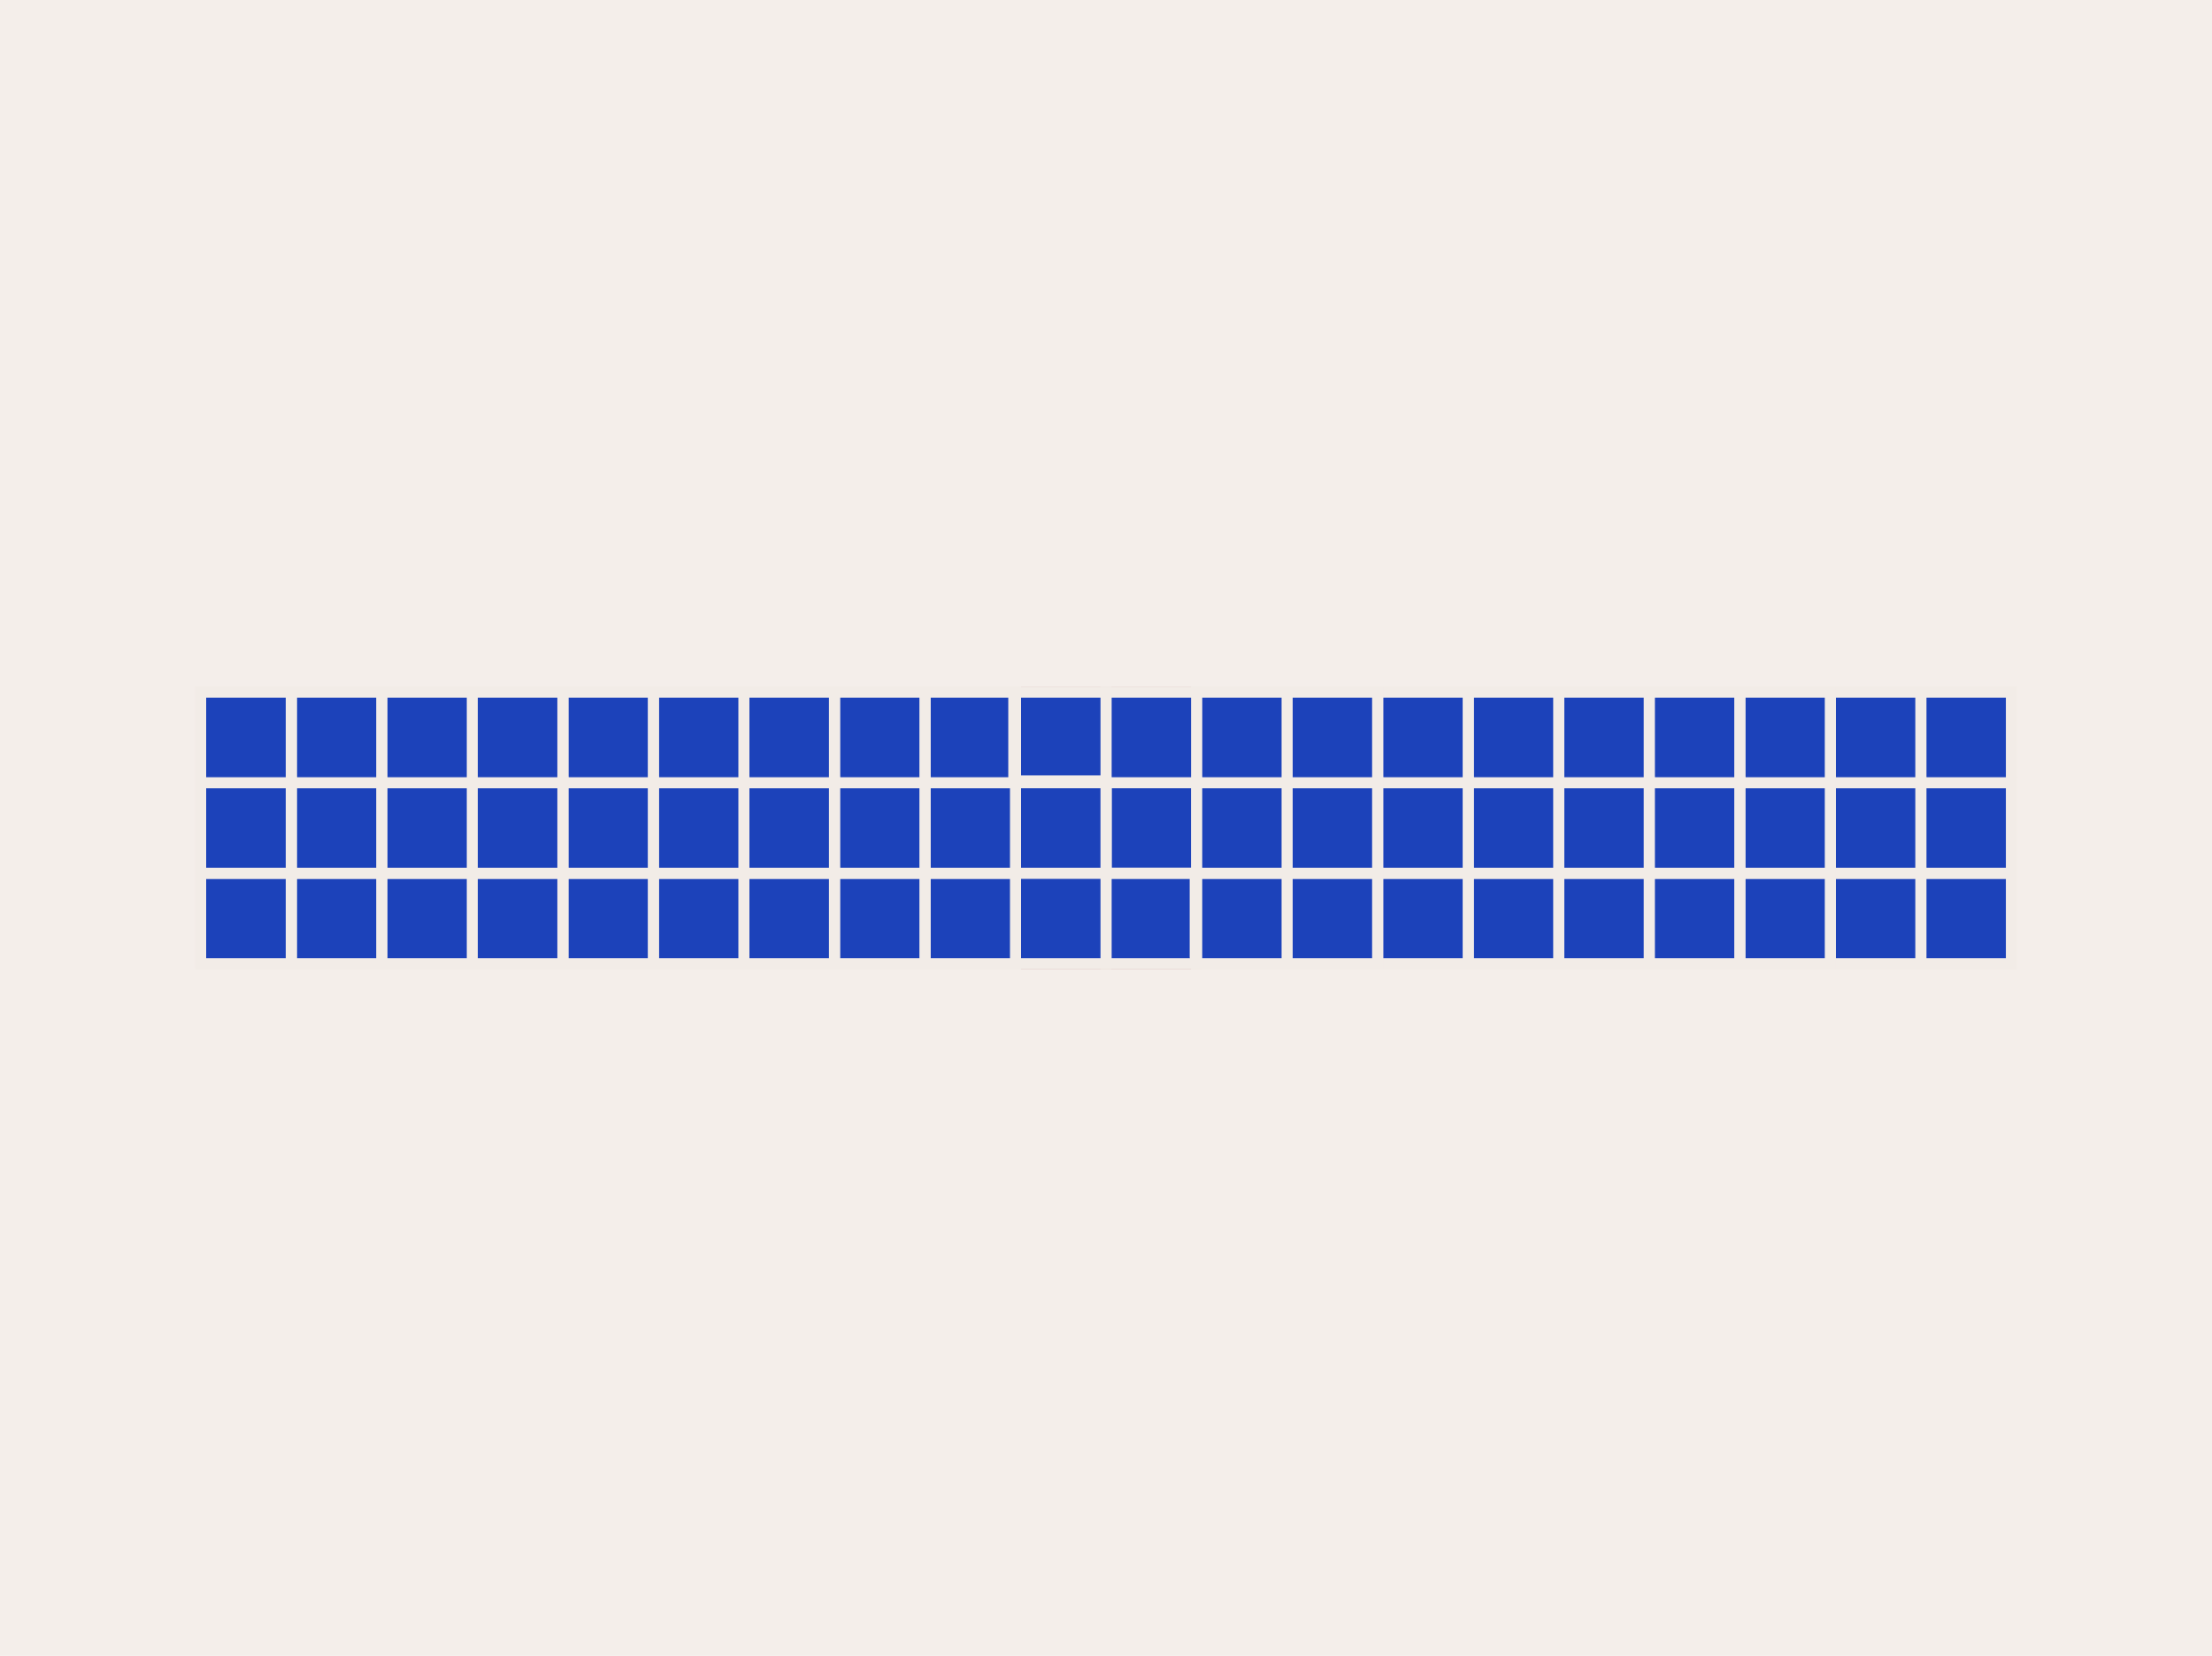 <svg viewBox="0 0 402 301" xmlns="http://www.w3.org/2000/svg" data-sanitized-data-name="Calque 2" data-name="Calque 2" id="Calque_2">
  <defs>
    <style>
      .cls-1, .cls-2 {
        stroke-miterlimit: 10;
      }

      .cls-1, .cls-2, .cls-3 {
        stroke-width: 2px;
      }

      .cls-1, .cls-3 {
        stroke: #f2ece7;
      }

      .cls-1, .cls-4 {
        fill: #1c42ba;
      }

      .cls-2 {
        stroke: #831010;
      }

      .cls-2, .cls-3 {
        fill: none;
      }

      .cls-5 {
        fill: #f4eeea;
      }

      .cls-3 {
        stroke-linecap: round;
        stroke-linejoin: round;
      }
    </style>
  </defs>
  <g data-sanitized-data-name="Calque 1" data-name="Calque 1" id="Calque_1-2">
    <g>
      <rect height="301" width="402" class="cls-5"></rect>
      <g>
        <rect height="16.46" width="16.46" y="158.72" x="349.08" class="cls-1"></rect>
        <rect height="16.46" width="16.46" y="158.72" x="349.08" class="cls-1"></rect>
        <rect height="16.45" width="16.46" y="142.28" x="349.08" class="cls-1"></rect>
        <rect height="16.45" width="16.46" y="142.28" x="349.08" class="cls-1"></rect>
        <rect height="16.46" width="16.46" y="125.82" x="349.08" class="cls-1"></rect>
        <rect height="16.46" width="16.46" y="125.82" x="349.08" class="cls-1"></rect>
        <rect height="16.46" width="16.45" y="158.72" x="332.63" class="cls-1"></rect>
        <rect height="16.46" width="16.45" y="158.72" x="332.63" class="cls-1"></rect>
        <rect height="16.45" width="16.45" y="142.28" x="332.63" class="cls-1"></rect>
        <rect height="16.45" width="16.45" y="142.28" x="332.63" class="cls-1"></rect>
        <rect height="16.46" width="16.45" y="125.82" x="332.63" class="cls-1"></rect>
        <rect height="16.46" width="16.45" y="125.82" x="332.63" class="cls-1"></rect>
        <rect height="16.46" width="16.46" y="158.72" x="316.17" class="cls-1"></rect>
        <rect height="16.46" width="16.46" y="158.72" x="316.17" class="cls-1"></rect>
        <rect height="16.45" width="16.46" y="142.28" x="316.17" class="cls-1"></rect>
        <rect height="16.45" width="16.46" y="142.28" x="316.17" class="cls-1"></rect>
        <rect height="16.46" width="16.46" y="125.82" x="316.17" class="cls-1"></rect>
        <rect height="16.46" width="16.46" y="125.82" x="316.17" class="cls-1"></rect>
        <rect height="16.46" width="16.46" y="158.72" x="299.72" class="cls-1"></rect>
        <rect height="16.46" width="16.46" y="158.72" x="299.72" class="cls-1"></rect>
        <rect height="16.45" width="16.46" y="142.28" x="299.72" class="cls-1"></rect>
        <rect height="16.45" width="16.46" y="142.28" x="299.72" class="cls-1"></rect>
        <rect height="16.46" width="16.46" y="125.82" x="299.72" class="cls-1"></rect>
        <rect height="16.46" width="16.46" y="125.82" x="299.72" class="cls-1"></rect>
        <rect height="16.46" width="16.45" y="158.72" x="283.27" class="cls-1"></rect>
        <rect height="16.46" width="16.45" y="158.72" x="283.27" class="cls-1"></rect>
        <rect height="16.45" width="16.45" y="142.28" x="283.27" class="cls-1"></rect>
        <rect height="16.45" width="16.45" y="142.28" x="283.27" class="cls-1"></rect>
        <rect height="16.46" width="16.45" y="125.82" x="283.27" class="cls-1"></rect>
        <rect height="16.46" width="16.45" y="125.82" x="283.27" class="cls-1"></rect>
        <rect height="16.46" width="16.46" y="158.72" x="266.81" class="cls-1"></rect>
        <rect height="16.46" width="16.46" y="158.72" x="266.81" class="cls-1"></rect>
        <rect height="16.45" width="16.46" y="142.28" x="266.81" class="cls-1"></rect>
        <rect height="16.45" width="16.46" y="142.28" x="266.81" class="cls-1"></rect>
        <rect height="16.46" width="16.46" y="125.82" x="266.81" class="cls-1"></rect>
        <rect height="16.46" width="16.46" y="125.82" x="266.81" class="cls-1"></rect>
        <rect height="16.46" width="16.46" y="158.72" x="250.36" class="cls-1"></rect>
        <rect height="16.46" width="16.46" y="158.72" x="250.36" class="cls-1"></rect>
        <rect height="16.45" width="16.46" y="142.28" x="250.36" class="cls-1"></rect>
        <rect height="16.45" width="16.46" y="142.28" x="250.36" class="cls-1"></rect>
        <rect height="16.46" width="16.46" y="125.82" x="250.36" class="cls-1"></rect>
        <rect height="16.46" width="16.46" y="125.82" x="250.36" class="cls-1"></rect>
        <rect height="16.46" width="16.45" y="158.72" x="233.91" class="cls-1"></rect>
        <rect height="16.46" width="16.45" y="158.72" x="233.91" class="cls-1"></rect>
        <rect height="16.45" width="16.45" y="142.28" x="233.91" class="cls-1"></rect>
        <rect height="16.45" width="16.45" y="142.28" x="233.91" class="cls-1"></rect>
        <rect height="16.46" width="16.45" y="125.82" x="233.91" class="cls-1"></rect>
        <rect height="16.46" width="16.45" y="125.82" x="233.91" class="cls-1"></rect>
        <rect height="16.46" width="16.46" y="158.72" x="217.45" class="cls-1"></rect>
        <rect height="16.46" width="16.46" y="158.72" x="217.45" class="cls-1"></rect>
        <rect height="16.45" width="16.46" y="142.28" x="217.45" class="cls-1"></rect>
        <rect height="16.45" width="16.46" y="142.28" x="217.45" class="cls-1"></rect>
        <rect height="16.46" width="16.46" y="125.82" x="217.45" class="cls-1"></rect>
        <rect height="16.46" width="16.46" y="125.82" x="217.45" class="cls-1"></rect>
        <polygon points="217.45 158.72 217.45 175.18 201 175.18 201 158.72 217.14 158.72 217.45 158.72" class="cls-4"></polygon>
        <polygon points="217.45 158.72 217.45 175.18 201 175.18 201 158.72 217.14 158.72 217.45 158.72" class="cls-2"></polygon>
        <polygon points="217.45 142.28 217.45 158.72 217.14 158.72 201 158.72 201 142.28 217.45 142.28" class="cls-4"></polygon>
        <polygon points="217.45 142.28 217.45 158.72 217.14 158.72 201 158.72 201 142.28 217.45 142.28" class="cls-2"></polygon>
        <rect height="16.46" width="16.46" y="125.82" x="201" class="cls-4"></rect>
        <rect height="16.46" width="16.46" y="125.82" x="201" class="cls-2"></rect>
        <rect height="16.46" width="16.45" y="158.72" x="184.55" class="cls-4"></rect>
        <rect height="16.46" width="16.45" y="158.72" x="184.55" class="cls-2"></rect>
        <rect height="16.45" width="16.45" y="142.28" x="184.55" class="cls-4"></rect>
        <rect height="16.45" width="16.45" y="142.28" x="184.55" class="cls-2"></rect>
        <rect height="16.46" width="16.45" y="125.82" x="184.55" class="cls-4"></rect>
        <rect height="16.46" width="16.45" y="125.82" x="184.55" class="cls-2"></rect>
        <rect height="16.46" width="16.46" y="158.72" x="168.09" class="cls-1"></rect>
        <rect height="16.46" width="16.46" y="158.72" x="168.09" class="cls-1"></rect>
        <rect height="16.45" width="16.46" y="142.28" x="168.09" class="cls-1"></rect>
        <rect height="16.45" width="16.46" y="142.28" x="168.09" class="cls-1"></rect>
        <rect height="16.46" width="16.46" y="125.82" x="168.09" class="cls-1"></rect>
        <rect height="16.46" width="16.46" y="125.82" x="168.09" class="cls-1"></rect>
        <rect height="16.46" width="16.45" y="158.72" x="151.64" class="cls-1"></rect>
        <rect height="16.46" width="16.45" y="158.72" x="151.64" class="cls-1"></rect>
        <rect height="16.45" width="16.45" y="142.28" x="151.64" class="cls-1"></rect>
        <rect height="16.45" width="16.45" y="142.28" x="151.64" class="cls-1"></rect>
        <rect height="16.46" width="16.45" y="125.82" x="151.64" class="cls-1"></rect>
        <rect height="16.46" width="16.45" y="125.82" x="151.64" class="cls-1"></rect>
        <rect height="16.46" width="16.46" y="158.72" x="135.19" class="cls-1"></rect>
        <rect height="16.46" width="16.46" y="158.72" x="135.19" class="cls-1"></rect>
        <rect height="16.45" width="16.46" y="142.28" x="135.19" class="cls-1"></rect>
        <rect height="16.45" width="16.46" y="142.28" x="135.19" class="cls-1"></rect>
        <rect height="16.46" width="16.46" y="125.82" x="135.19" class="cls-1"></rect>
        <rect height="16.46" width="16.46" y="125.82" x="135.19" class="cls-1"></rect>
        <rect height="16.46" width="16.46" y="158.72" x="118.73" class="cls-1"></rect>
        <rect height="16.46" width="16.46" y="158.72" x="118.73" class="cls-1"></rect>
        <rect height="16.45" width="16.46" y="142.28" x="118.73" class="cls-1"></rect>
        <rect height="16.45" width="16.46" y="142.28" x="118.73" class="cls-1"></rect>
        <rect height="16.46" width="16.46" y="125.82" x="118.73" class="cls-1"></rect>
        <rect height="16.46" width="16.46" y="125.82" x="118.73" class="cls-1"></rect>
        <rect height="16.46" width="16.45" y="158.72" x="102.28" class="cls-1"></rect>
        <rect height="16.46" width="16.45" y="158.72" x="102.28" class="cls-1"></rect>
        <rect height="16.45" width="16.45" y="142.28" x="102.28" class="cls-1"></rect>
        <rect height="16.45" width="16.45" y="142.28" x="102.28" class="cls-1"></rect>
        <rect height="16.46" width="16.45" y="125.82" x="102.28" class="cls-1"></rect>
        <rect height="16.46" width="16.45" y="125.82" x="102.28" class="cls-1"></rect>
        <rect height="16.46" width="16.46" y="158.72" x="85.83" class="cls-1"></rect>
        <rect height="16.46" width="16.46" y="158.72" x="85.83" class="cls-1"></rect>
        <rect height="16.45" width="16.46" y="142.28" x="85.83" class="cls-1"></rect>
        <rect height="16.45" width="16.46" y="142.28" x="85.83" class="cls-1"></rect>
        <rect height="16.46" width="16.46" y="125.82" x="85.83" class="cls-1"></rect>
        <rect height="16.46" width="16.46" y="125.82" x="85.83" class="cls-1"></rect>
        <rect height="16.46" width="16.46" y="158.72" x="69.37" class="cls-1"></rect>
        <rect height="16.46" width="16.46" y="158.72" x="69.37" class="cls-1"></rect>
        <rect height="16.45" width="16.46" y="142.28" x="69.37" class="cls-1"></rect>
        <rect height="16.45" width="16.46" y="142.28" x="69.37" class="cls-1"></rect>
        <rect height="16.46" width="16.46" y="125.82" x="69.37" class="cls-1"></rect>
        <rect height="16.46" width="16.46" y="125.82" x="69.37" class="cls-1"></rect>
        <rect height="16.46" width="16.45" y="158.72" x="52.92" class="cls-1"></rect>
        <rect height="16.46" width="16.45" y="158.72" x="52.92" class="cls-1"></rect>
        <rect height="16.45" width="16.45" y="142.28" x="52.92" class="cls-1"></rect>
        <rect height="16.45" width="16.45" y="142.28" x="52.92" class="cls-1"></rect>
        <rect height="16.46" width="16.45" y="125.82" x="52.92" class="cls-1"></rect>
        <rect height="16.46" width="16.45" y="125.82" x="52.92" class="cls-1"></rect>
        <rect height="16.46" width="16.46" y="158.72" x="36.47" class="cls-1"></rect>
        <rect height="16.46" width="16.46" y="158.72" x="36.47" class="cls-1"></rect>
        <rect height="16.45" width="16.46" y="142.28" x="36.47" class="cls-1"></rect>
        <rect height="16.45" width="16.46" y="142.28" x="36.47" class="cls-1"></rect>
        <rect height="16.46" width="16.46" y="125.82" x="36.47" class="cls-1"></rect>
        <rect height="16.46" width="16.46" y="125.82" x="36.47" class="cls-1"></rect>
        <path d="M217.45,175.18v-16.45M217.45,158.73h-16.45M201,158.73v-16.45M201,142.27h-16.45M184.55,125.82v16.45M217.45,175.18v-16.46M217.14,158.72h-16.15M201,158.72v-16.45M201,142.28h-16.45M184.55,125.82v16.46M52.92,125.82v49.36M69.37,125.82v49.36M85.83,125.82v49.36M102.28,125.82v49.36M118.73,125.82v49.36M135.19,125.82v49.36M151.64,125.82v49.36M168.09,125.82v49.36M184.55,142.28v32.9M201,125.82v16.46M201,158.72v16.46M217.45,125.82v32.9M233.91,125.82v49.36M250.36,125.82v49.36M266.81,125.82v49.36M283.27,125.82v49.36M299.72,125.82v49.36M316.17,125.82v49.36M332.63,125.82v49.36M349.08,125.82v49.36M36.47,142.28h148.08M201,142.28h164.53M36.47,158.72h164.53M217.14,158.72h148.39M36.47,142.28v-16.46h329.06v49.36H36.47v-32.9Z" class="cls-1"></path>
        <rect height="16.46" width="16.46" y="158.72" x="349.08" class="cls-1"></rect>
        <rect height="16.46" width="16.46" y="158.72" x="349.08" class="cls-1"></rect>
        <rect height="16.45" width="16.46" y="142.28" x="349.08" class="cls-1"></rect>
        <rect height="16.45" width="16.46" y="142.28" x="349.08" class="cls-1"></rect>
        <rect height="16.46" width="16.46" y="125.82" x="349.08" class="cls-1"></rect>
        <rect height="16.46" width="16.46" y="125.82" x="349.08" class="cls-1"></rect>
        <rect height="16.46" width="16.45" y="158.72" x="332.63" class="cls-1"></rect>
        <rect height="16.46" width="16.45" y="158.72" x="332.63" class="cls-1"></rect>
        <rect height="16.45" width="16.45" y="142.28" x="332.63" class="cls-1"></rect>
        <rect height="16.45" width="16.45" y="142.28" x="332.63" class="cls-1"></rect>
        <rect height="16.46" width="16.45" y="125.82" x="332.63" class="cls-1"></rect>
        <rect height="16.46" width="16.45" y="125.82" x="332.63" class="cls-1"></rect>
        <rect height="16.46" width="16.46" y="158.72" x="316.17" class="cls-1"></rect>
        <rect height="16.46" width="16.46" y="158.72" x="316.17" class="cls-1"></rect>
        <rect height="16.45" width="16.46" y="142.28" x="316.17" class="cls-1"></rect>
        <rect height="16.45" width="16.46" y="142.28" x="316.17" class="cls-1"></rect>
        <rect height="16.46" width="16.46" y="125.82" x="316.17" class="cls-1"></rect>
        <rect height="16.46" width="16.46" y="125.82" x="316.17" class="cls-1"></rect>
        <rect height="16.46" width="16.46" y="158.72" x="299.72" class="cls-1"></rect>
        <rect height="16.46" width="16.46" y="158.72" x="299.72" class="cls-1"></rect>
        <rect height="16.45" width="16.46" y="142.28" x="299.72" class="cls-1"></rect>
        <rect height="16.45" width="16.46" y="142.28" x="299.72" class="cls-1"></rect>
        <rect height="16.46" width="16.46" y="125.82" x="299.72" class="cls-1"></rect>
        <rect height="16.46" width="16.46" y="125.82" x="299.72" class="cls-1"></rect>
        <rect height="16.46" width="16.45" y="158.72" x="283.27" class="cls-1"></rect>
        <rect height="16.46" width="16.45" y="158.72" x="283.27" class="cls-1"></rect>
        <rect height="16.45" width="16.45" y="142.28" x="283.27" class="cls-1"></rect>
        <rect height="16.45" width="16.45" y="142.28" x="283.27" class="cls-1"></rect>
        <rect height="16.46" width="16.45" y="125.82" x="283.27" class="cls-1"></rect>
        <rect height="16.46" width="16.45" y="125.82" x="283.27" class="cls-1"></rect>
        <rect height="16.46" width="16.46" y="158.72" x="266.81" class="cls-1"></rect>
        <rect height="16.46" width="16.46" y="158.72" x="266.81" class="cls-1"></rect>
        <rect height="16.45" width="16.46" y="142.28" x="266.81" class="cls-1"></rect>
        <rect height="16.45" width="16.46" y="142.28" x="266.81" class="cls-1"></rect>
        <rect height="16.46" width="16.46" y="125.82" x="266.81" class="cls-1"></rect>
        <rect height="16.46" width="16.46" y="125.82" x="266.81" class="cls-1"></rect>
        <rect height="16.46" width="16.46" y="158.72" x="250.36" class="cls-1"></rect>
        <rect height="16.46" width="16.46" y="158.72" x="250.36" class="cls-1"></rect>
        <rect height="16.45" width="16.46" y="142.28" x="250.36" class="cls-1"></rect>
        <rect height="16.45" width="16.46" y="142.28" x="250.36" class="cls-1"></rect>
        <rect height="16.46" width="16.46" y="125.82" x="250.36" class="cls-1"></rect>
        <rect height="16.46" width="16.46" y="125.82" x="250.36" class="cls-1"></rect>
        <rect height="16.46" width="16.45" y="158.72" x="233.91" class="cls-1"></rect>
        <rect height="16.46" width="16.45" y="158.72" x="233.91" class="cls-1"></rect>
        <rect height="16.45" width="16.45" y="142.28" x="233.91" class="cls-1"></rect>
        <rect height="16.45" width="16.45" y="142.28" x="233.91" class="cls-1"></rect>
        <rect height="16.46" width="16.45" y="125.82" x="233.91" class="cls-1"></rect>
        <rect height="16.46" width="16.45" y="125.82" x="233.91" class="cls-1"></rect>
        <rect height="16.46" width="16.46" y="158.72" x="217.45" class="cls-1"></rect>
        <rect height="16.46" width="16.46" y="158.72" x="217.45" class="cls-1"></rect>
        <rect height="16.45" width="16.46" y="142.28" x="217.45" class="cls-1"></rect>
        <rect height="16.45" width="16.46" y="142.28" x="217.45" class="cls-1"></rect>
        <rect height="16.46" width="16.46" y="125.82" x="217.45" class="cls-1"></rect>
        <rect height="16.46" width="16.46" y="125.82" x="217.45" class="cls-1"></rect>
        <polygon points="217.45 158.72 217.45 175.18 201 175.18 201 158.72 217.14 158.72 217.45 158.72" class="cls-1"></polygon>
        <polygon points="217.45 142.28 217.45 158.72 217.14 158.72 201 158.72 201 142.28 217.45 142.28" class="cls-1"></polygon>
        <rect height="16.46" width="16.46" y="125.82" x="201" class="cls-1"></rect>
        <rect height="16.46" width="16.45" y="158.72" x="184.55" class="cls-1"></rect>
        <rect height="16.45" width="16.45" y="142.28" x="184.55" class="cls-1"></rect>
        <rect height="16.46" width="16.45" y="125.82" x="184.55" class="cls-1"></rect>
        <rect height="16.46" width="16.46" y="158.72" x="168.09" class="cls-1"></rect>
        <rect height="16.46" width="16.46" y="158.72" x="168.09" class="cls-1"></rect>
        <rect height="16.45" width="16.46" y="142.28" x="168.09" class="cls-1"></rect>
        <rect height="16.45" width="16.46" y="142.28" x="168.09" class="cls-1"></rect>
        <rect height="16.46" width="16.46" y="125.82" x="168.09" class="cls-1"></rect>
        <rect height="16.46" width="16.46" y="125.82" x="168.09" class="cls-1"></rect>
        <rect height="16.46" width="16.45" y="158.72" x="151.64" class="cls-1"></rect>
        <rect height="16.46" width="16.45" y="158.72" x="151.64" class="cls-1"></rect>
        <rect height="16.45" width="16.45" y="142.28" x="151.64" class="cls-1"></rect>
        <rect height="16.45" width="16.45" y="142.28" x="151.64" class="cls-1"></rect>
        <rect height="16.46" width="16.45" y="125.82" x="151.64" class="cls-1"></rect>
        <rect height="16.46" width="16.45" y="125.82" x="151.64" class="cls-1"></rect>
        <rect height="16.46" width="16.46" y="158.72" x="135.19" class="cls-1"></rect>
        <rect height="16.46" width="16.46" y="158.72" x="135.19" class="cls-1"></rect>
        <rect height="16.45" width="16.46" y="142.28" x="135.19" class="cls-1"></rect>
        <rect height="16.45" width="16.46" y="142.28" x="135.19" class="cls-1"></rect>
        <rect height="16.46" width="16.46" y="125.82" x="135.19" class="cls-1"></rect>
        <rect height="16.46" width="16.46" y="125.82" x="135.19" class="cls-1"></rect>
        <rect height="16.46" width="16.46" y="158.72" x="118.73" class="cls-1"></rect>
        <rect height="16.46" width="16.46" y="158.72" x="118.73" class="cls-1"></rect>
        <rect height="16.45" width="16.46" y="142.28" x="118.73" class="cls-1"></rect>
        <rect height="16.45" width="16.46" y="142.28" x="118.73" class="cls-1"></rect>
        <rect height="16.46" width="16.46" y="125.82" x="118.73" class="cls-1"></rect>
        <rect height="16.46" width="16.46" y="125.82" x="118.73" class="cls-1"></rect>
        <rect height="16.46" width="16.45" y="158.72" x="102.28" class="cls-1"></rect>
        <rect height="16.46" width="16.45" y="158.72" x="102.28" class="cls-1"></rect>
        <rect height="16.45" width="16.45" y="142.28" x="102.28" class="cls-1"></rect>
        <rect height="16.45" width="16.45" y="142.28" x="102.28" class="cls-1"></rect>
        <rect height="16.46" width="16.45" y="125.82" x="102.28" class="cls-1"></rect>
        <rect height="16.46" width="16.45" y="125.82" x="102.28" class="cls-1"></rect>
        <rect height="16.46" width="16.46" y="158.72" x="85.83" class="cls-1"></rect>
        <rect height="16.46" width="16.46" y="158.72" x="85.83" class="cls-1"></rect>
        <rect height="16.45" width="16.46" y="142.28" x="85.83" class="cls-1"></rect>
        <rect height="16.45" width="16.46" y="142.28" x="85.83" class="cls-1"></rect>
        <rect height="16.46" width="16.46" y="125.82" x="85.83" class="cls-1"></rect>
        <rect height="16.46" width="16.46" y="125.82" x="85.83" class="cls-1"></rect>
        <rect height="16.46" width="16.46" y="158.72" x="69.37" class="cls-1"></rect>
        <rect height="16.46" width="16.46" y="158.72" x="69.37" class="cls-1"></rect>
        <rect height="16.45" width="16.46" y="142.28" x="69.37" class="cls-1"></rect>
        <rect height="16.45" width="16.46" y="142.28" x="69.37" class="cls-1"></rect>
        <rect height="16.46" width="16.46" y="125.82" x="69.37" class="cls-1"></rect>
        <rect height="16.46" width="16.46" y="125.82" x="69.37" class="cls-1"></rect>
        <rect height="16.46" width="16.45" y="158.72" x="52.92" class="cls-1"></rect>
        <rect height="16.46" width="16.45" y="158.72" x="52.92" class="cls-1"></rect>
        <rect height="16.45" width="16.45" y="142.28" x="52.92" class="cls-1"></rect>
        <rect height="16.45" width="16.45" y="142.28" x="52.92" class="cls-1"></rect>
        <rect height="16.46" width="16.45" y="125.82" x="52.92" class="cls-1"></rect>
        <rect height="16.46" width="16.45" y="125.82" x="52.92" class="cls-1"></rect>
        <rect height="16.46" width="16.46" y="158.72" x="36.47" class="cls-1"></rect>
        <rect height="16.46" width="16.46" y="158.72" x="36.47" class="cls-1"></rect>
        <rect height="16.45" width="16.46" y="142.28" x="36.47" class="cls-1"></rect>
        <rect height="16.45" width="16.46" y="142.28" x="36.47" class="cls-1"></rect>
        <rect height="16.46" width="16.46" y="125.82" x="36.47" class="cls-1"></rect>
        <rect height="16.46" width="16.46" y="125.82" x="36.47" class="cls-1"></rect>
        <path d="M216.56,158.73h-15.63M217.21,173.97v-14.81,14.81ZM201.03,158.4v-15.63M200.78,141.94h-16.45M184.24,126.82v14.81" class="cls-3"></path>
      </g>
    </g>
  </g>
</svg>